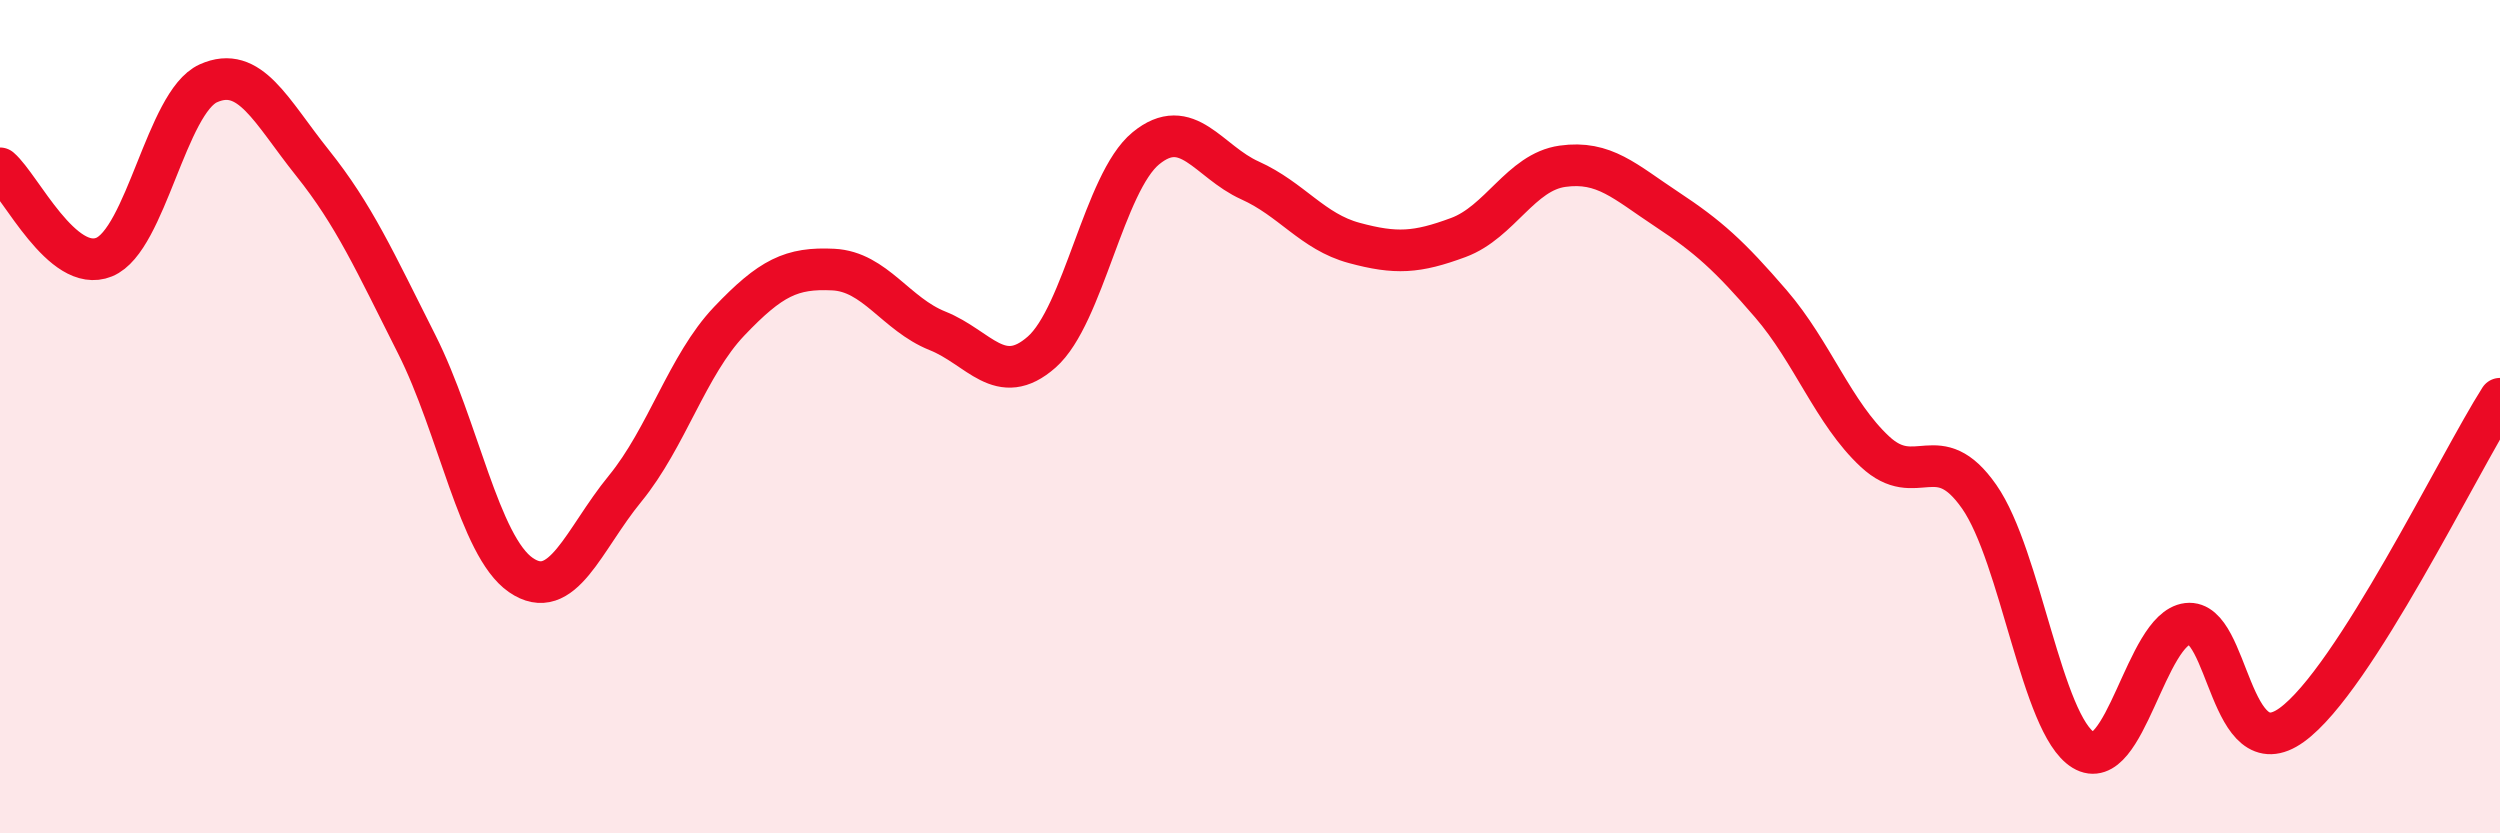 
    <svg width="60" height="20" viewBox="0 0 60 20" xmlns="http://www.w3.org/2000/svg">
      <path
        d="M 0,4.04 C 0.5,4.47 1.5,6.58 2.5,6.17 C 3.5,5.76 4,2.45 5,2 C 6,1.55 6.5,2.66 7.5,3.91 C 8.5,5.16 9,6.28 10,8.26 C 11,10.24 11.5,13.11 12.5,13.8 C 13.5,14.49 14,12.95 15,11.73 C 16,10.51 16.5,8.76 17.5,7.71 C 18.5,6.66 19,6.42 20,6.47 C 21,6.52 21.5,7.54 22.5,7.94 C 23.5,8.34 24,9.33 25,8.45 C 26,7.57 26.5,4.38 27.5,3.56 C 28.5,2.74 29,3.88 30,4.33 C 31,4.78 31.5,5.56 32.5,5.83 C 33.5,6.1 34,6.07 35,5.7 C 36,5.33 36.5,4.13 37.5,3.99 C 38.5,3.85 39,4.36 40,5.02 C 41,5.68 41.5,6.13 42.5,7.29 C 43.5,8.45 44,9.91 45,10.84 C 46,11.77 46.5,10.49 47.5,11.92 C 48.5,13.35 49,17.39 50,18 C 51,18.61 51.5,15.09 52.5,14.97 C 53.5,14.85 53.5,18.48 55,17.4 C 56.5,16.32 59,11.14 60,9.57L60 20L0 20Z"
        fill="#EB0A25"
        opacity="0.1"
        stroke-linecap="round"
        stroke-linejoin="round"
      />
      <path
        d="M 0,4.04 C 0.5,4.47 1.5,6.58 2.5,6.17 C 3.5,5.76 4,2.45 5,2 C 6,1.55 6.5,2.66 7.5,3.91 C 8.5,5.16 9,6.28 10,8.26 C 11,10.24 11.5,13.11 12.5,13.8 C 13.5,14.49 14,12.95 15,11.73 C 16,10.51 16.5,8.76 17.5,7.71 C 18.5,6.66 19,6.42 20,6.47 C 21,6.52 21.5,7.54 22.5,7.94 C 23.5,8.34 24,9.33 25,8.45 C 26,7.57 26.5,4.38 27.5,3.56 C 28.5,2.74 29,3.88 30,4.33 C 31,4.78 31.5,5.56 32.5,5.83 C 33.5,6.1 34,6.07 35,5.7 C 36,5.33 36.5,4.13 37.5,3.99 C 38.5,3.85 39,4.36 40,5.02 C 41,5.68 41.5,6.13 42.5,7.29 C 43.5,8.45 44,9.91 45,10.84 C 46,11.77 46.5,10.49 47.5,11.92 C 48.5,13.35 49,17.39 50,18 C 51,18.61 51.5,15.09 52.5,14.97 C 53.5,14.85 53.5,18.48 55,17.4 C 56.5,16.32 59,11.14 60,9.57"
        stroke="#EB0A25"
        stroke-width="1"
        fill="none"
        stroke-linecap="round"
        stroke-linejoin="round"
      />
    </svg>
  